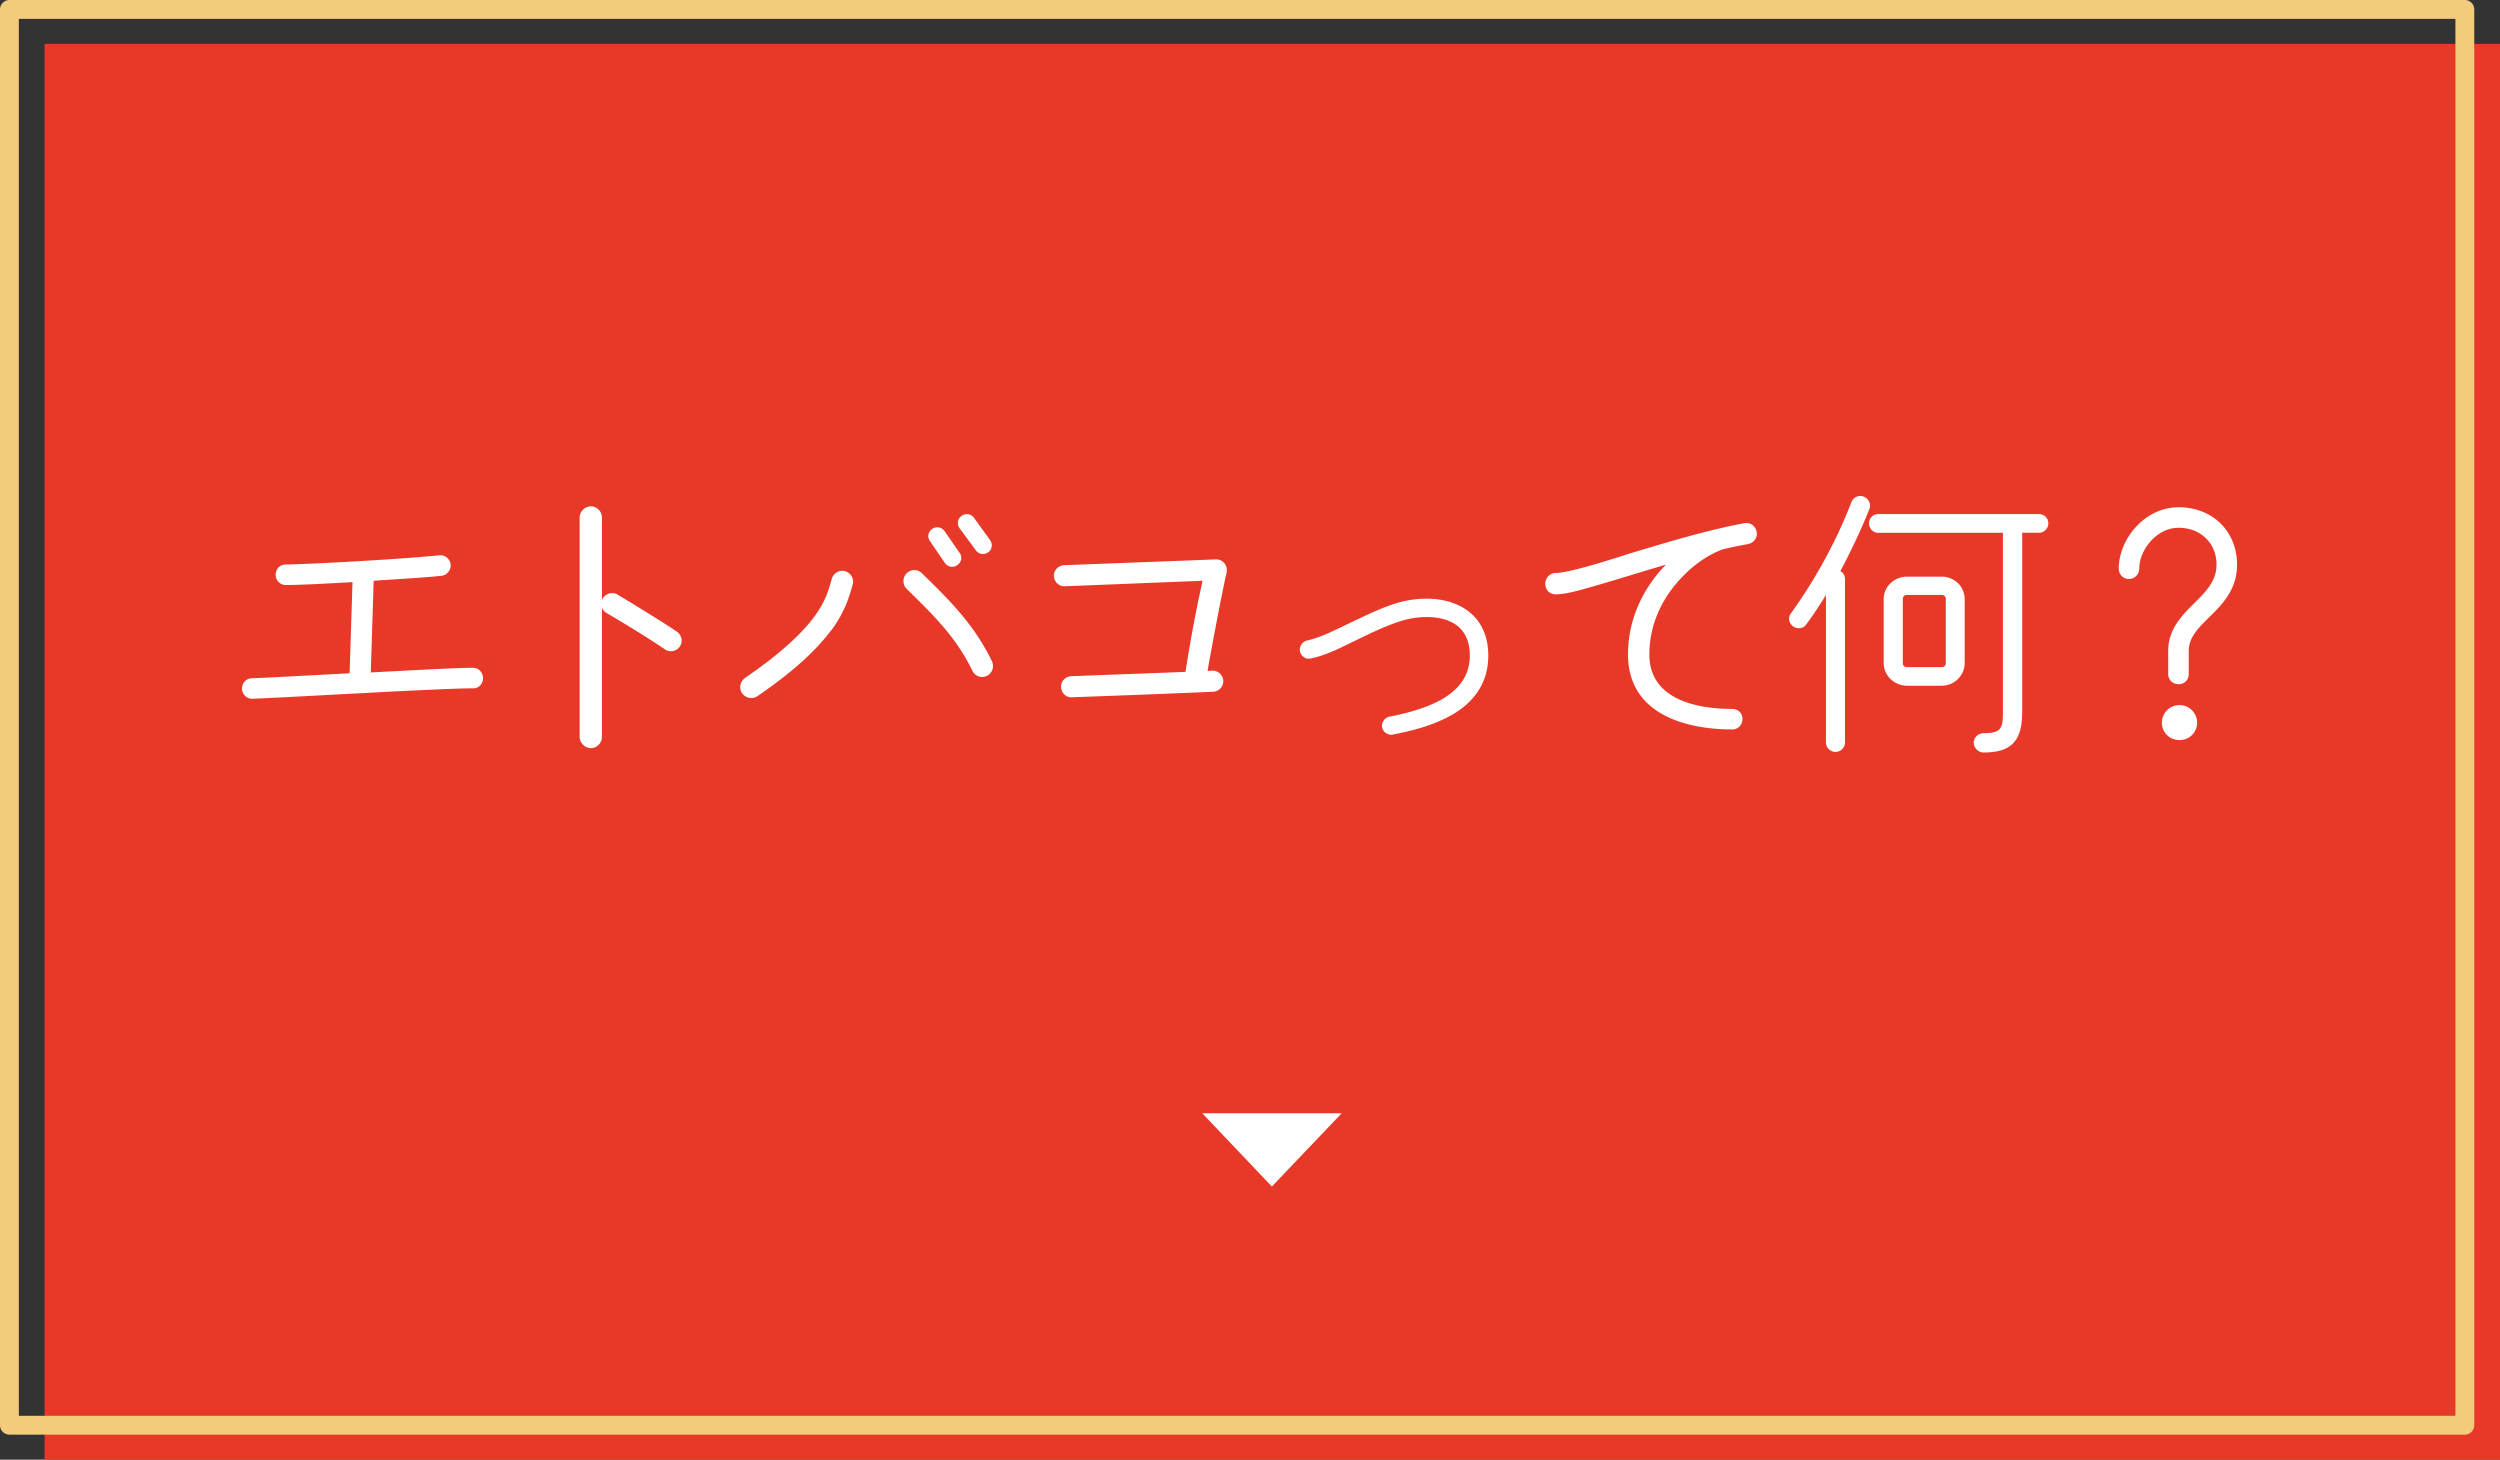 <svg xmlns="http://www.w3.org/2000/svg" data-name="レイヤー 2" viewBox="0 0 268.01 156.48"><rect x="0" y="0" width="268.01" height="156.48" fill="#333333" stroke="none"/><path fill="#e73828" d="M4.78 4.7h263.23v151.78H4.78z"/><g fill="#fff"><path d="M50.69 73.79c-1.67 0-6.95.25-12.06.53-3.75.19-8.46.46-11.57.59-.59.03-1.12-.5-1.12-1.08 0-.62.46-1.12 1.09-1.12 1.21-.03 5.71-.28 10.45-.53l.31-9.77c-2.39.12-4.78.28-7.16.31-.59 0-1.08-.5-1.08-1.08 0-.62.43-1.12 1.05-1.12 3.29-.06 12.56-.59 16.5-.99.59-.06 1.15.37 1.21.99.06.59-.4 1.15-.99 1.21-1.77.19-4.43.34-7.26.53l-.31 9.83c4.74-.25 9.27-.5 10.95-.5.62 0 1.08.5 1.08 1.12s-.46 1.09-1.08 1.09ZM71.26 69.6c-1.67-1.15-4.78-3.04-6.23-3.88-.22-.12-.4-.34-.5-.56v13.83c0 .65-.53 1.21-1.18 1.21s-1.21-.56-1.21-1.21v-23.5c0-.65.56-1.21 1.21-1.21s1.18.56 1.18 1.21v8.84c.25-.65 1.05-.96 1.67-.59 1.36.81 4.96 3.01 6.36 3.97.53.37.68 1.08.31 1.61s-1.09.65-1.61.28ZM89.11 67.56c-1.46 1.95-3.78 4.25-7.91 7.07-.53.37-1.27.22-1.64-.31-.37-.53-.22-1.27.31-1.64 3.97-2.73 6.14-4.84 7.38-6.51 1.24-1.67 1.58-2.88 1.92-4.12.19-.62.81-.99 1.43-.81s.99.81.81 1.43c-.34 1.24-.84 2.95-2.29 4.9Zm16.68 4.9c-.59.28-1.27.03-1.55-.56-1.8-3.72-4.37-6.14-7.04-8.77-.46-.46-.46-1.21 0-1.67.47-.46 1.18-.46 1.64 0 2.64 2.6 5.49 5.27 7.5 9.43.28.59.03 1.3-.56 1.58Zm-2.91-13.18c.31.43.19.99-.25 1.3a.94.94 0 0 1-1.33-.22L99.69 58c-.31-.43-.19-.99.25-1.3.43-.31 1.02-.19 1.33.25l1.61 2.33Zm3.25-1.4c.31.43.25 1.02-.19 1.33a.94.94 0 0 1-1.33-.22l-1.74-2.36a.94.94 0 0 1 .22-1.33.94.94 0 0 1 1.33.22l1.71 2.36ZM129.43 71.93l.53-.03c.62-.03 1.15.46 1.18 1.08s-.46 1.15-1.08 1.18c-3.63.16-11.32.46-15.19.59-.59.03-1.08-.46-1.12-1.08s.46-1.15 1.09-1.18l12.25-.46c.71-4.59 1.43-7.97 1.83-9.77l-14.76.59c-.62.03-1.15-.46-1.18-1.08-.03-.62.47-1.15 1.09-1.18l16.28-.62c.74-.03 1.3.65 1.15 1.4-.56 2.45-1.55 7.75-2.05 10.57ZM155.64 76.64c-2.05 1.18-4.43 1.74-6.32 2.11-.53.09-1.05-.25-1.15-.78s.28-1.05.81-1.15c1.33-.25 2.92-.65 4.34-1.24 2.36-.99 4.25-2.57 4.25-5.3 0-3.54-2.82-4.4-5.77-4.06-1.61.19-3.6 1.05-5.58 2.01-.99.47-1.95.96-2.91 1.4-.96.43-1.89.78-2.79.96-.53.12-1.02-.22-1.15-.74a.998.998 0 0 1 .74-1.18c.68-.16 1.49-.43 2.39-.84.9-.4 1.89-.9 2.88-1.36 2.02-.96 4.09-1.95 6.17-2.2 4.12-.53 8 1.27 8 6.02 0 2.88-1.49 4.96-3.91 6.36ZM187.43 58.32c-.87.16-1.77.34-2.7.56-1.67.59-3.44 1.83-4.93 3.57-1.67 1.92-2.98 4.56-2.98 7.72 0 4.81 5.05 5.83 8.9 5.83.62 0 1.08.46 1.08 1.08s-.46 1.12-1.08 1.12c-5.15 0-11.19-1.71-11.19-8.03 0-3.69 1.52-7.01 4.06-9.64-3.13.93-6.08 1.86-8.31 2.48-1.12.31-2.33.68-3.5.71-.62 0-1.09-.46-1.12-1.08-.03-.62.46-1.21 1.08-1.21 1.64-.03 6.26-1.55 7.94-2.08 3.81-1.15 8.28-2.51 12.31-3.26.62-.12 1.21.28 1.33.9s-.28 1.21-.9 1.33ZM197.29 61.23c.34.16.5.5.5.9v17.46c0 .56-.46 1.02-1.02 1.02s-1.02-.47-1.02-1.02V63.78c-.62 1.02-1.33 2.11-2.11 3.16-.34.46-.93.53-1.4.22-.46-.34-.59-.93-.25-1.4 2.61-3.63 4.87-7.72 6.48-11.91.19-.53.78-.81 1.3-.62.53.19.84.77.65 1.3-.65 1.71-2.08 4.77-3.13 6.7Zm21.27-4.12h-1.77V76.3c0 3.16-1.18 4.37-4.15 4.37-.56 0-1.05-.5-1.05-1.05s.5-1.02 1.05-1.02c1.95 0 2.08-.56 2.08-2.29V57.12h-13.36c-.56 0-.99-.46-.99-1.02s.43-.99.99-.99h17.21c.56 0 1.02.43 1.02.99s-.46 1.02-1.02 1.02Zm-7.94 13.98c0 1.33-1.12 2.42-2.45 2.42h-3.75c-1.33 0-2.48-1.08-2.48-2.42v-6.88c0-1.33 1.15-2.39 2.48-2.39h3.75c1.33 0 2.45 1.05 2.45 2.39v6.88Zm-2.02-6.88a.42.42 0 0 0-.43-.43h-3.75a.42.42 0 0 0-.43.43v6.88c0 .25.19.43.43.43h3.75c.25 0 .43-.19.43-.43v-6.88ZM236.81 66.19c-1.15 1.15-2.17 2.14-2.17 3.6v2.48c0 .62-.46 1.08-1.08 1.08s-1.12-.46-1.12-1.08v-2.48c0-2.36 1.49-3.84 2.82-5.15 1.27-1.27 2.36-2.36 2.36-4.12 0-2.29-1.71-3.94-4.06-3.94s-4.22 2.36-4.22 4.37c0 .62-.5 1.12-1.12 1.12s-1.08-.5-1.08-1.12c0-3.1 2.73-6.57 6.42-6.57s6.26 2.64 6.26 6.14c0 2.7-1.58 4.28-3.01 5.67Zm-3.16 13.15c-1.05 0-1.89-.81-1.89-1.86s.84-1.89 1.89-1.89 1.89.84 1.89 1.89-.84 1.86-1.89 1.86ZM143.83 119.35l-7.48 7.85-7.46-7.85h14.95Z"/></g><path fill="none" stroke="#f2cc7b" stroke-linecap="round" stroke-linejoin="round" stroke-width="2.02" d="M1.01 1.01h263.23v151.78H1.01z"/></svg>